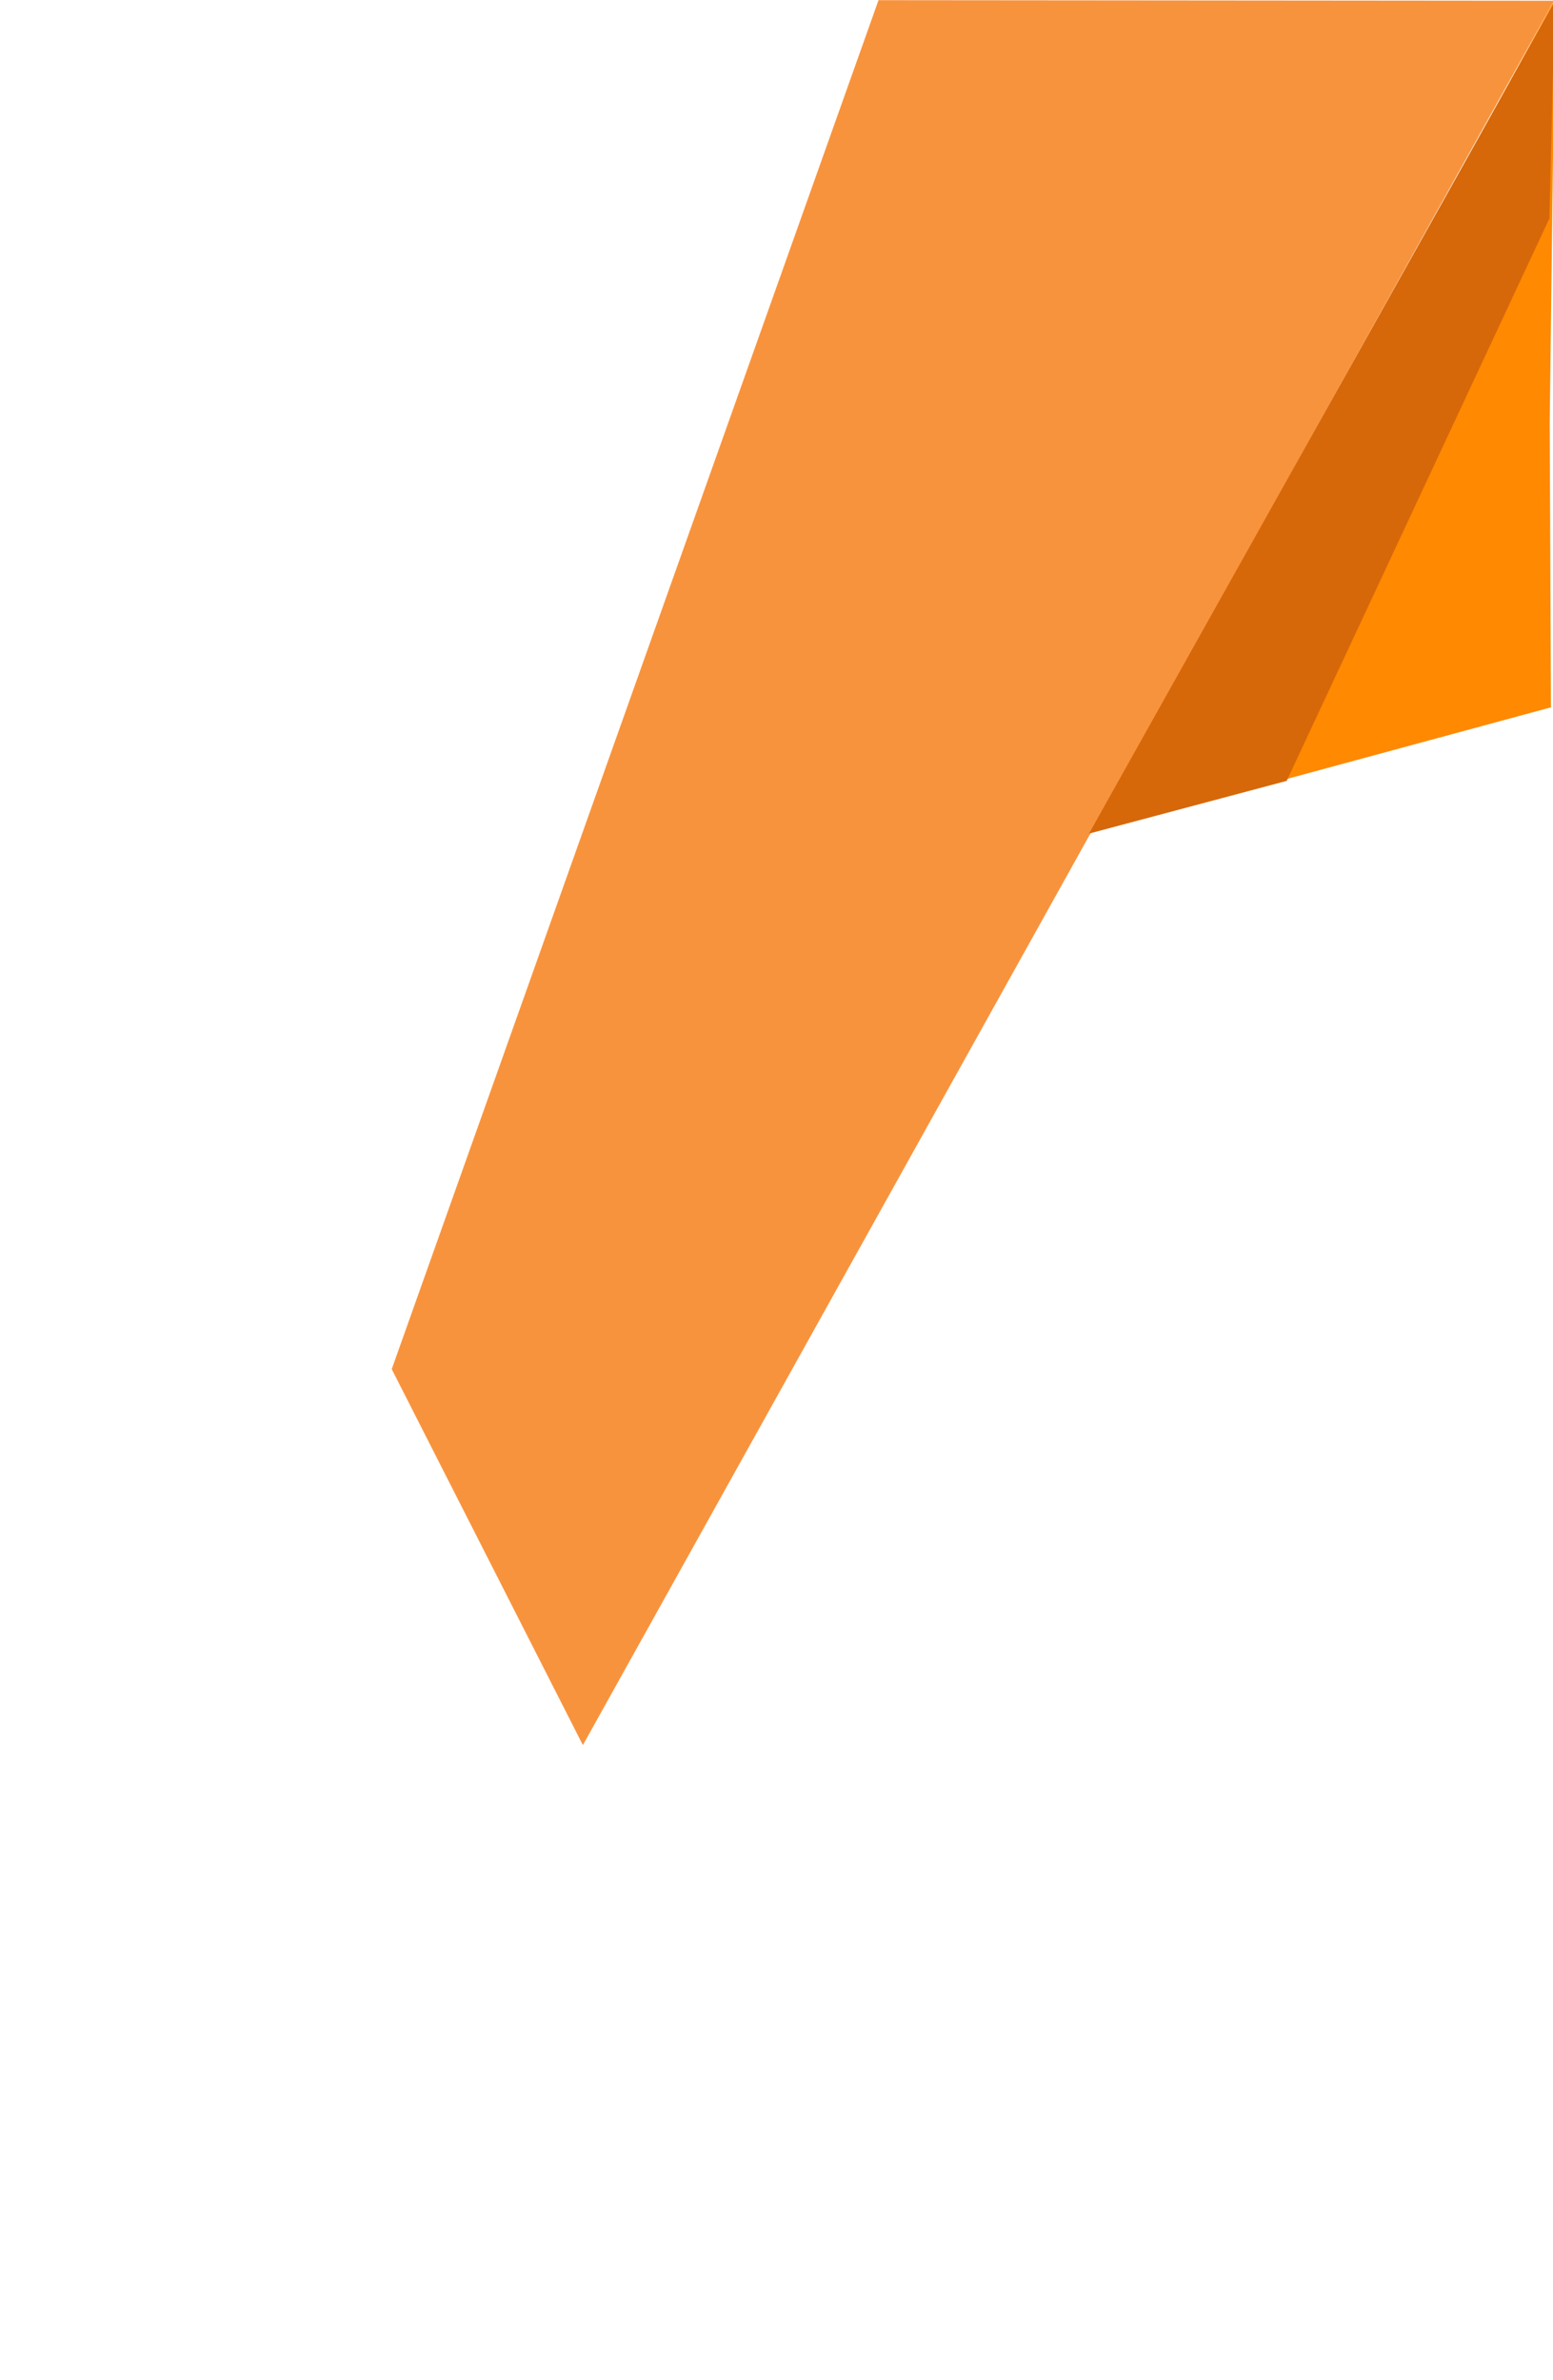 <?xml version="1.0"?>
<svg width="866" height="1327" xmlns="http://www.w3.org/2000/svg" xmlns:svg="http://www.w3.org/2000/svg">
 <g class="layer">
  <title>Layer 1</title>
  <path d="m866.6,0.42l-541.57,972.63l-106.59,-209.64l271.45,-763.32l376.71,0.33z" fill="#F8933D" id="svg_1"/>
  <path d="m864.17,235.76l2.9,-236.02l-255.23,463.28l253.02,-68.62l-0.69,-158.64z" fill="#FF8900" id="svg_2" transform="matrix(1 0 0 1 0 0)"/>
  <path d="m866.93,0.97l-259.68,463.84l110.25,-29.41l146.53,-313.67l2.9,-120.76z" fill="#D6680A" id="svg_3"/>
 </g>
</svg>